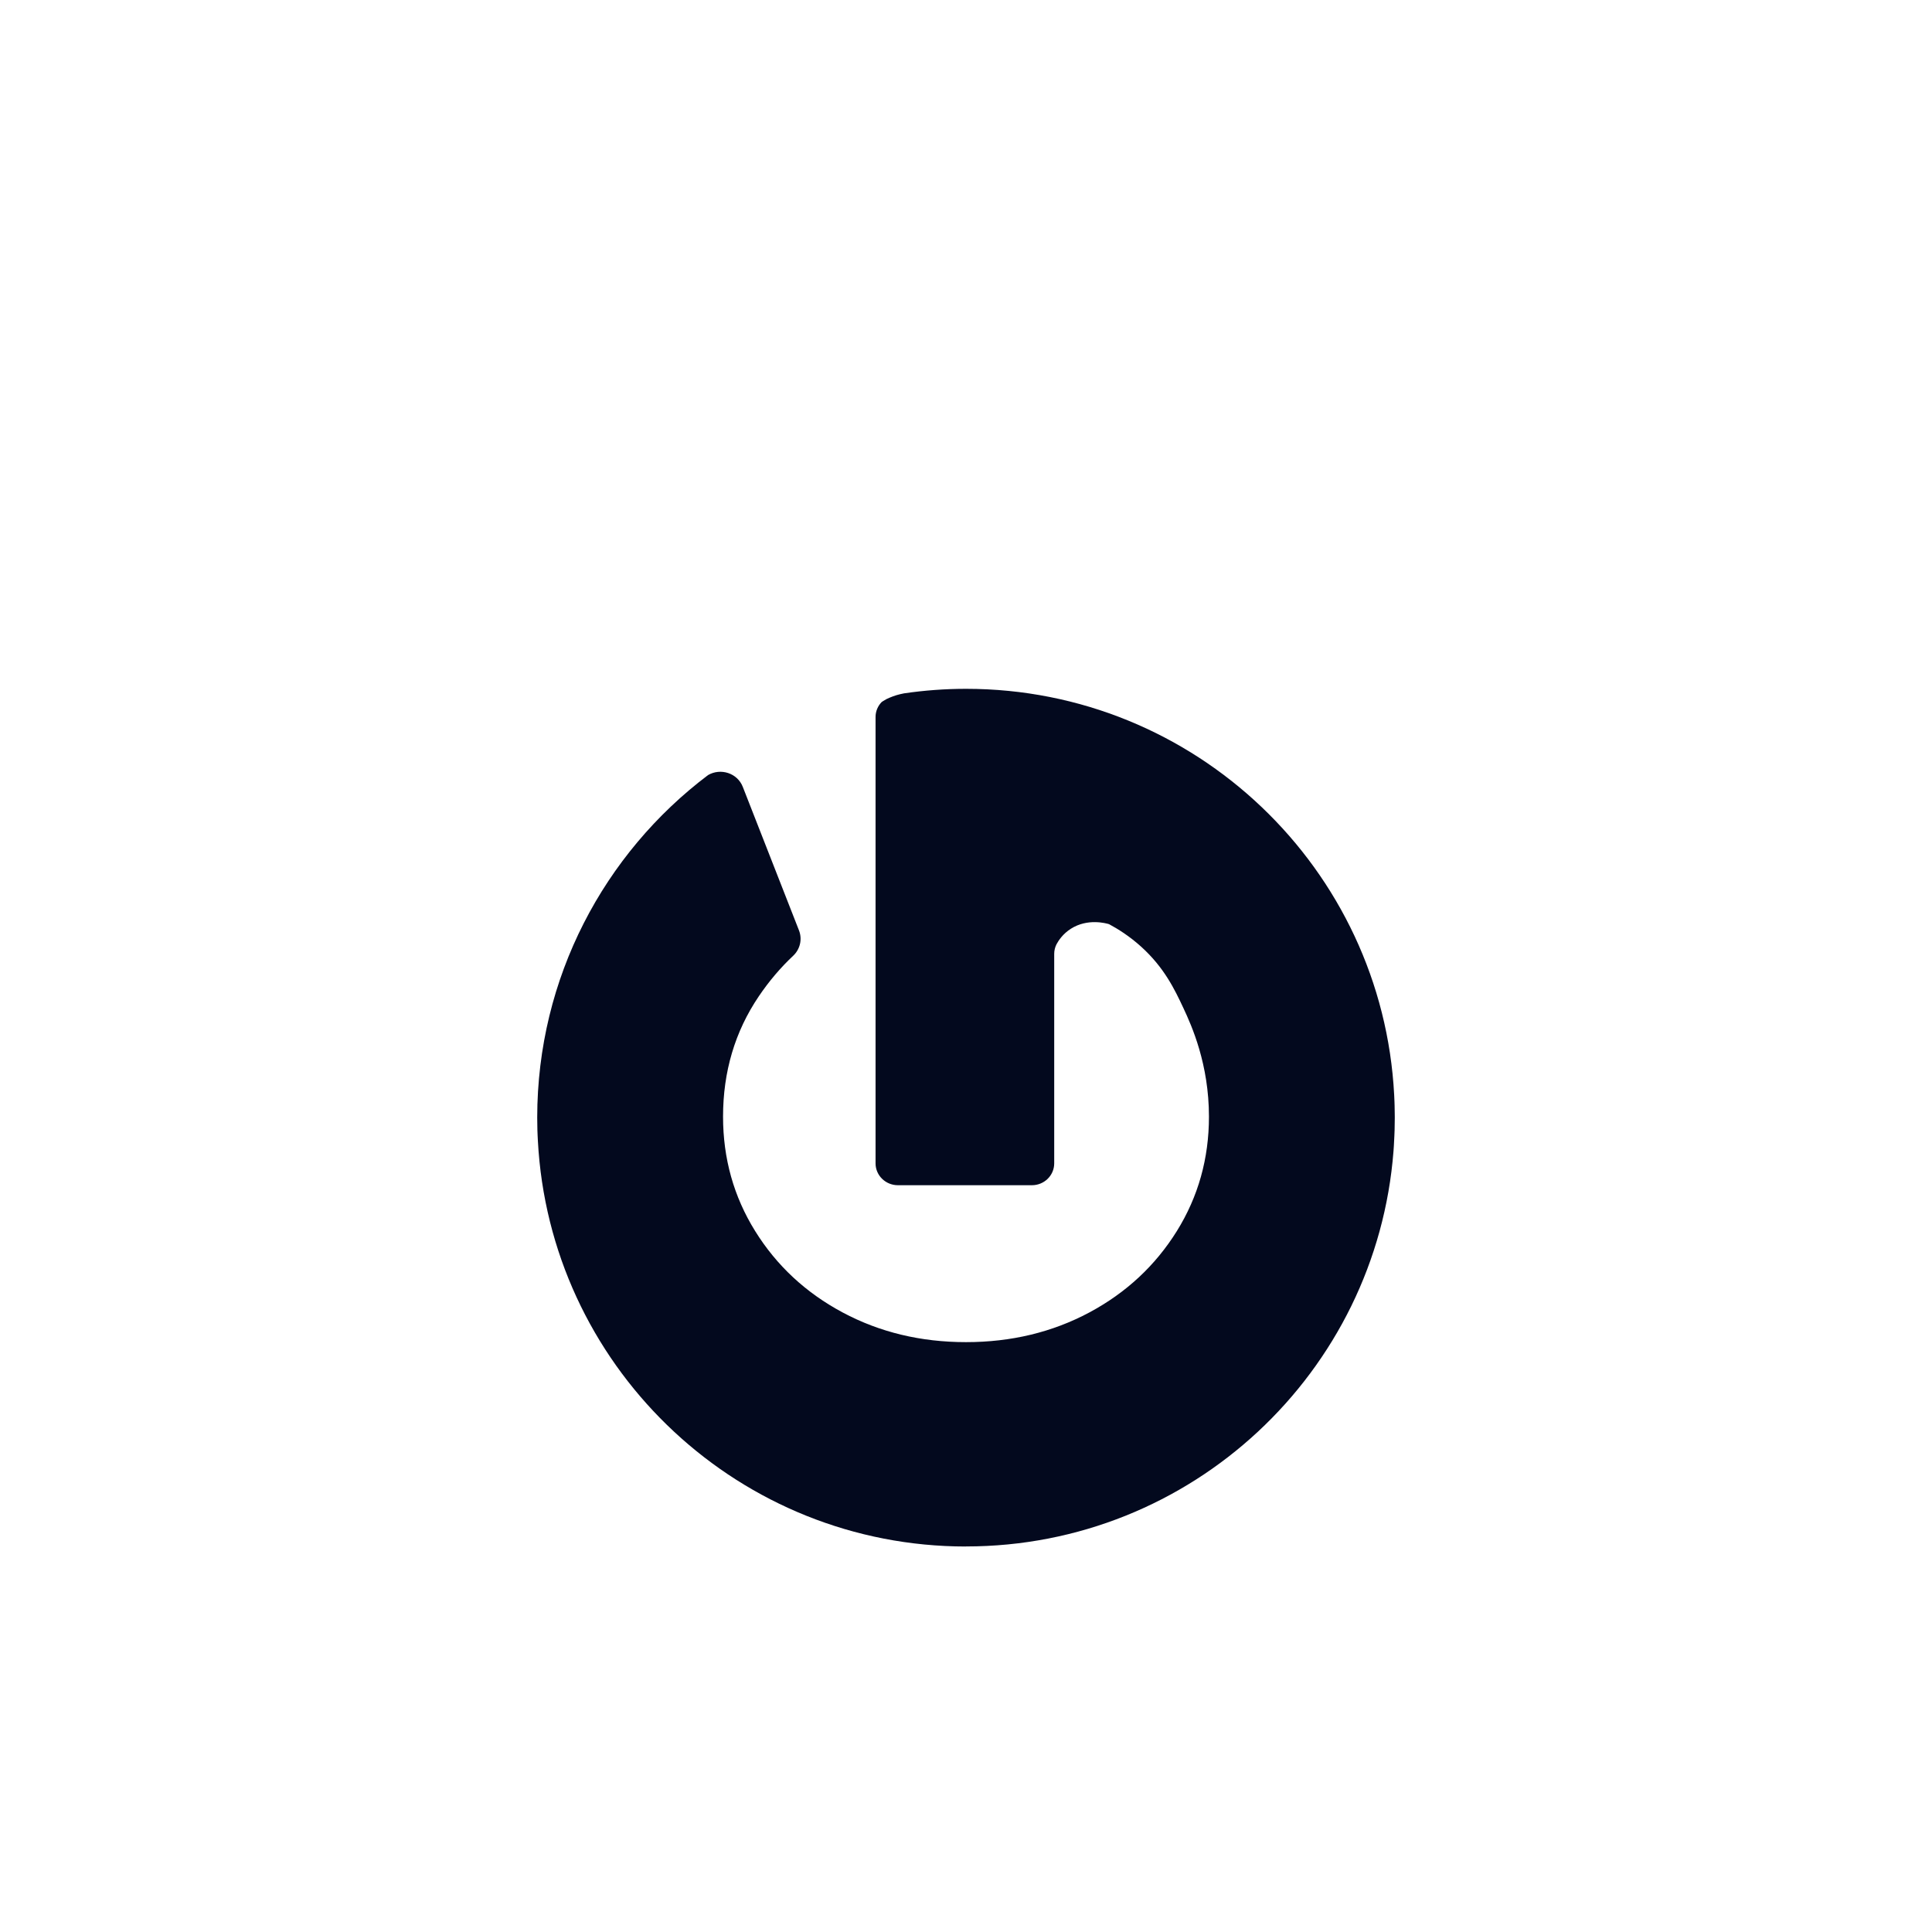 <svg width="32" height="32" viewBox="0 0 32 32" fill="none" xmlns="http://www.w3.org/2000/svg">
<g filter="url(#filter0_ii_2698_65)">
<rect width="32" height="32" rx="16" fill="white"/>
<path d="M15.999 23.102C19.736 23.102 22.799 20.216 23.081 16.551C23.085 16.495 23.089 16.439 23.091 16.383C23.092 16.357 23.093 16.332 23.095 16.306C23.096 16.272 23.098 16.239 23.099 16.205C23.1 16.136 23.102 16.067 23.102 15.997C23.102 15.972 23.102 15.946 23.101 15.921C23.101 15.881 23.1 15.84 23.099 15.8C23.099 15.779 23.098 15.758 23.097 15.737C23.096 15.699 23.094 15.661 23.092 15.624C22.897 11.876 19.796 8.897 16 8.897C15.652 8.897 15.309 8.923 14.974 8.972C14.93 8.98 14.888 8.991 14.849 9.002C14.763 9.028 14.685 9.066 14.685 9.066C14.637 9.092 14.603 9.116 14.603 9.116C14.54 9.181 14.502 9.268 14.502 9.363V16.757C14.502 16.957 14.668 17.119 14.873 17.119H17.091C17.296 17.119 17.461 16.957 17.461 16.757V13.287C17.461 13.229 17.475 13.177 17.498 13.13C17.533 13.065 17.605 12.955 17.737 12.871C18.013 12.695 18.319 12.78 18.369 12.795C18.511 12.871 18.704 12.99 18.902 13.169C19.282 13.513 19.455 13.873 19.6 14.183C19.739 14.479 20.024 15.115 20.024 15.983C20.024 16.676 19.847 17.308 19.492 17.879C19.136 18.45 18.653 18.9 18.042 19.227C17.43 19.554 16.749 19.718 16 19.718C15.251 19.718 14.57 19.554 13.958 19.227C13.346 18.9 12.863 18.45 12.508 17.879C12.153 17.308 11.976 16.676 11.976 15.983C11.976 15.239 12.173 14.574 12.568 13.99C12.737 13.74 12.927 13.516 13.137 13.319C13.252 13.211 13.291 13.046 13.234 12.899L12.303 10.521C12.214 10.292 11.936 10.204 11.727 10.326C10.01 11.622 8.899 13.68 8.898 15.998C8.898 16.067 8.899 16.137 8.901 16.206C8.903 16.239 8.904 16.272 8.905 16.306C8.907 16.332 8.908 16.358 8.909 16.384C8.912 16.44 8.916 16.497 8.92 16.553C9.202 20.217 12.265 23.103 16.001 23.103L15.999 23.102Z" fill="#03091E"/>
</g>
<defs>
<filter id="filter0_ii_2698_65" x="0" y="-2.513" width="32" height="39.538" filterUnits="userSpaceOnUse" color-interpolation-filters="sRGB">
<feFlood flood-opacity="0" result="BackgroundImageFix"/>
<feBlend mode="normal" in="SourceGraphic" in2="BackgroundImageFix" result="shape"/>
<feColorMatrix in="SourceAlpha" type="matrix" values="0 0 0 0 0 0 0 0 0 0 0 0 0 0 0 0 0 0 127 0" result="hardAlpha"/>
<feOffset dy="5.025"/>
<feGaussianBlur stdDeviation="2.513"/>
<feComposite in2="hardAlpha" operator="arithmetic" k2="-1" k3="1"/>
<feColorMatrix type="matrix" values="0 0 0 0 1 0 0 0 0 1 0 0 0 0 1 0 0 0 0.25 0"/>
<feBlend mode="normal" in2="shape" result="effect1_innerShadow_2698_65"/>
<feColorMatrix in="SourceAlpha" type="matrix" values="0 0 0 0 0 0 0 0 0 0 0 0 0 0 0 0 0 0 127 0" result="hardAlpha"/>
<feOffset dy="-2.513"/>
<feGaussianBlur stdDeviation="1.675"/>
<feComposite in2="hardAlpha" operator="arithmetic" k2="-1" k3="1"/>
<feColorMatrix type="matrix" values="0 0 0 0 1 0 0 0 0 1 0 0 0 0 1 0 0 0 0.32 0"/>
<feBlend mode="normal" in2="effect1_innerShadow_2698_65" result="effect2_innerShadow_2698_65"/>
</filter>
</defs>
</svg>
